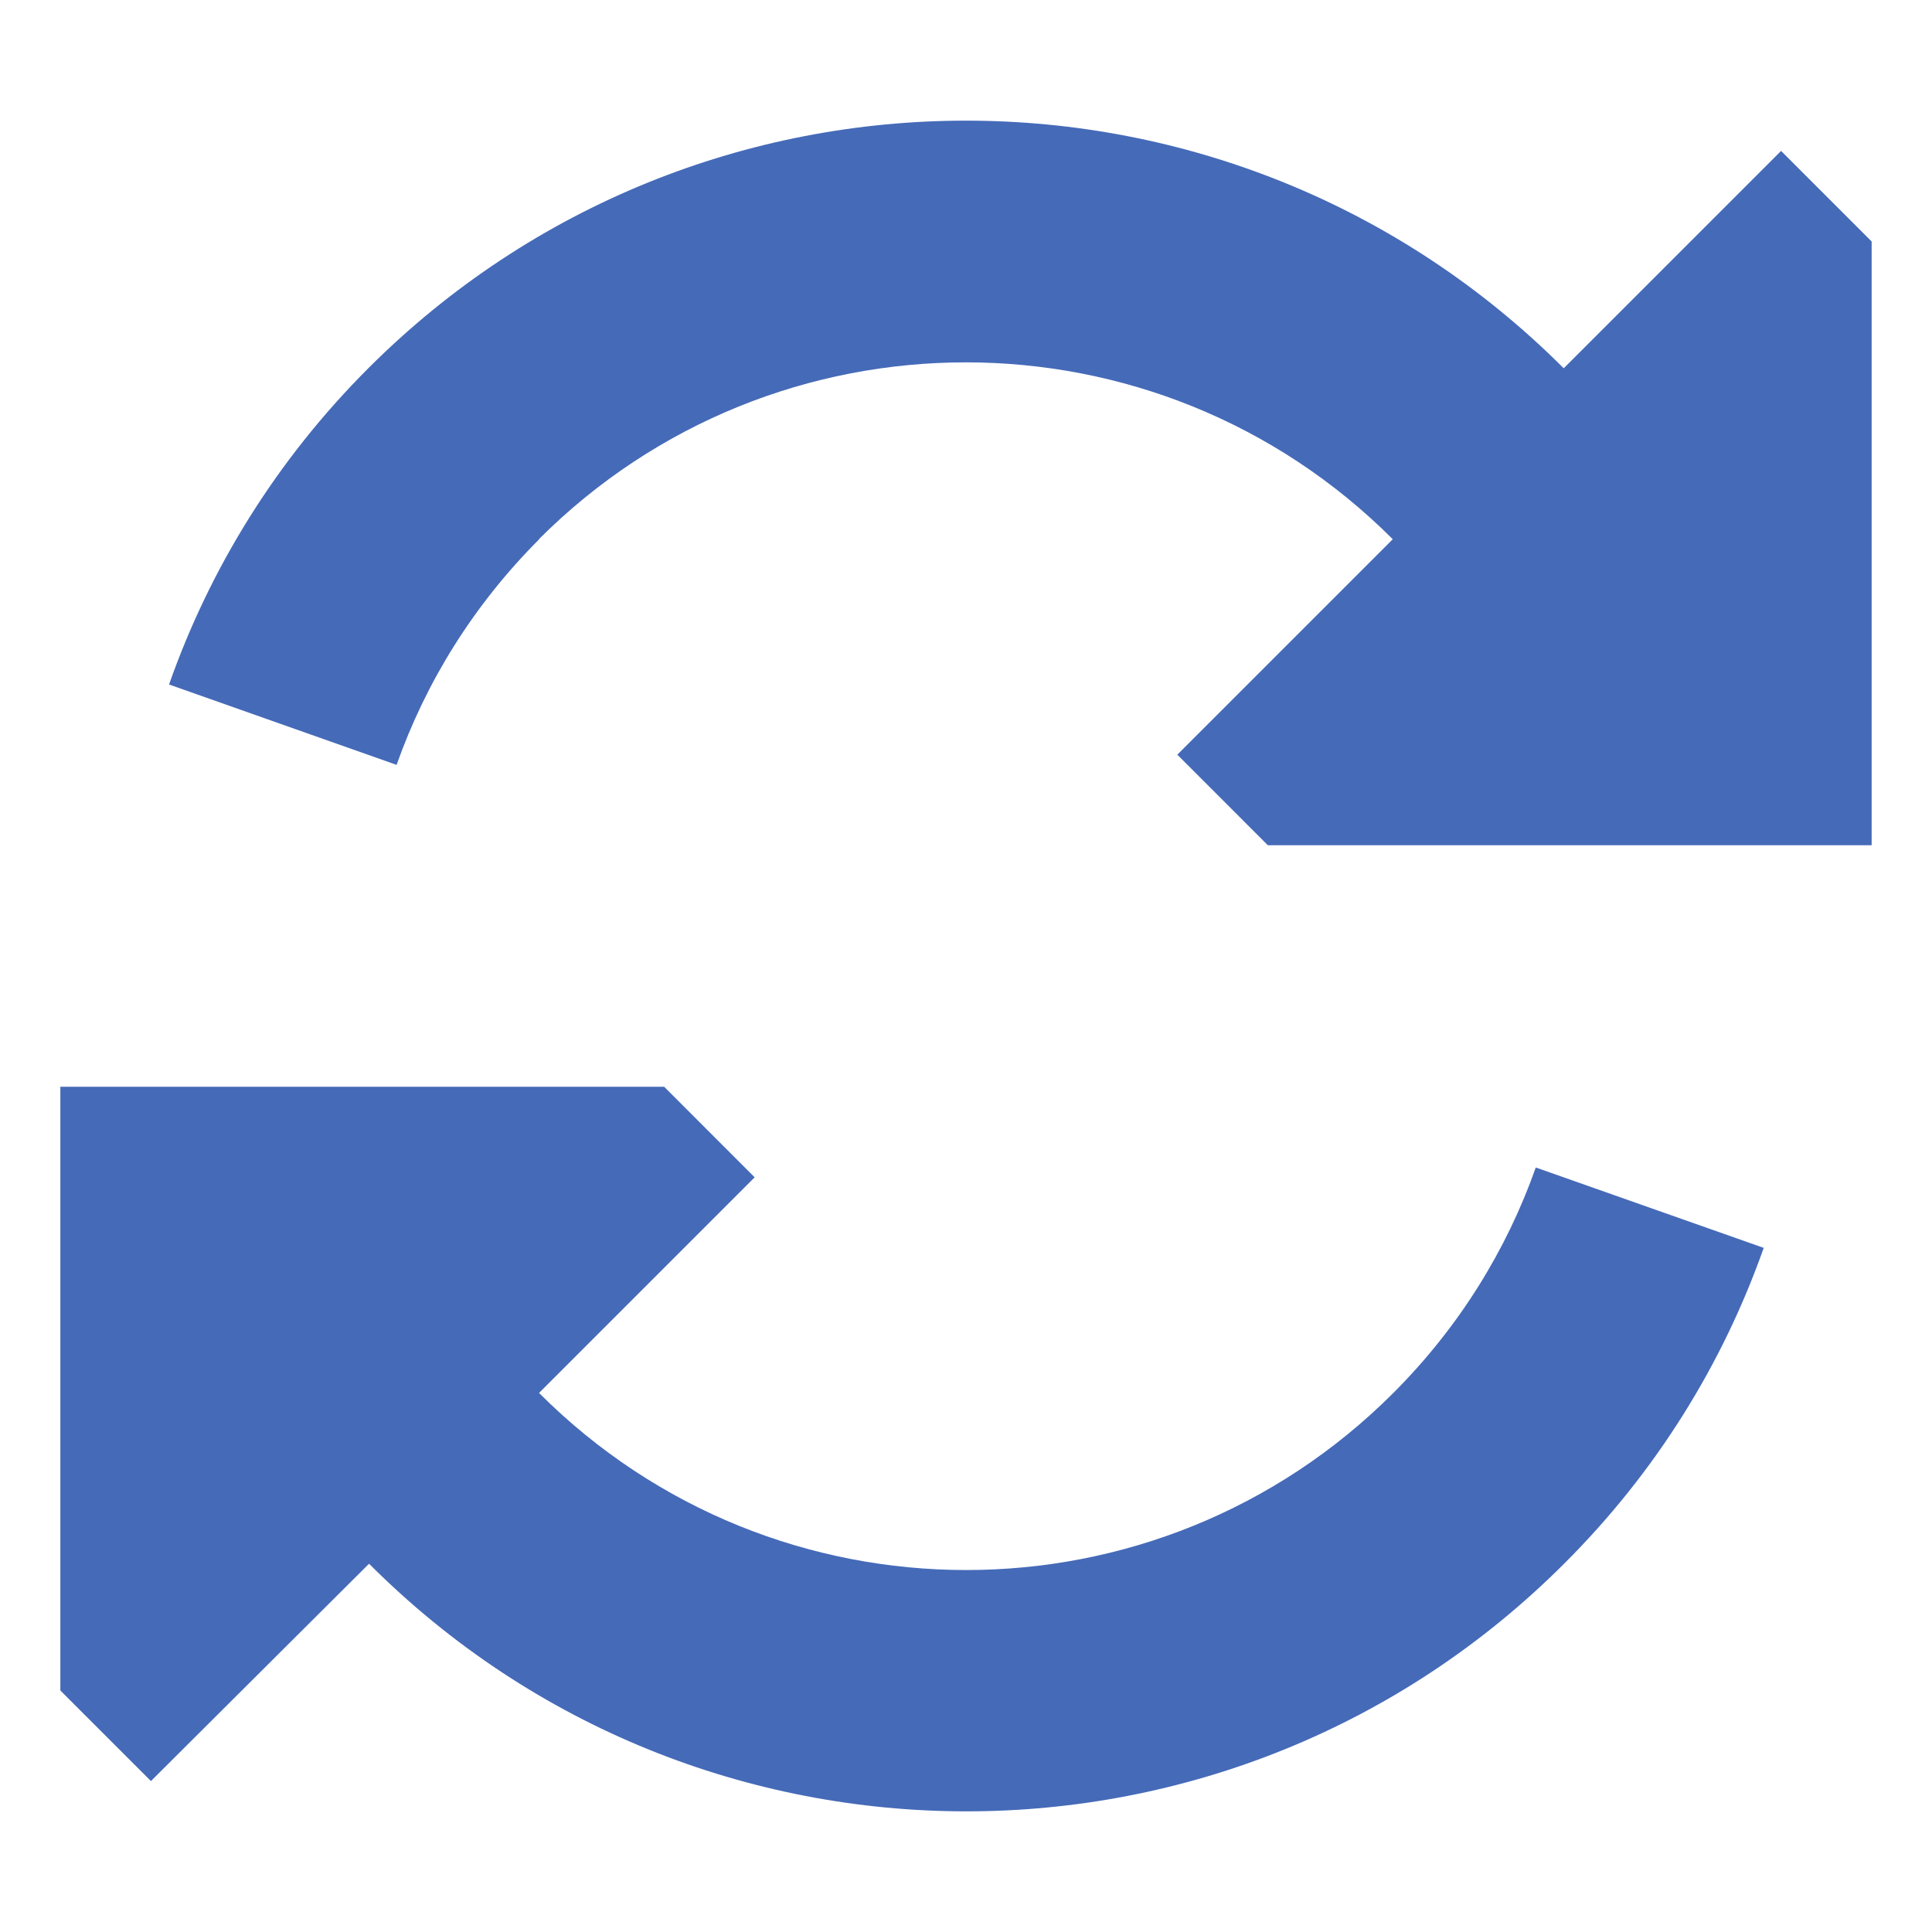 <svg xmlns="http://www.w3.org/2000/svg" fill="none" viewBox="0 0 58 58" height="58" width="58">
<path fill="#456AB8" d="M16.188 16.188C14.206 18.17 12.778 20.493 11.906 22.962L5.075 20.549C6.298 17.072 8.292 13.82 11.056 11.056C20.968 1.144 37.032 1.144 46.944 11.056L53.469 4.531L56.188 7.25V25.375H38.062L35.344 22.656L41.812 16.188C34.732 9.108 23.257 9.108 16.177 16.188H16.188ZM16.188 41.823C23.268 48.904 34.743 48.904 41.823 41.823C43.806 39.841 45.233 37.519 46.105 35.049L52.948 37.462C51.724 40.928 49.73 44.18 46.955 46.944C37.043 56.856 20.98 56.856 11.079 46.944L4.531 53.469L1.812 50.75V32.625H19.938L22.656 35.344L16.188 41.812V41.823Z"></path>
</svg>
